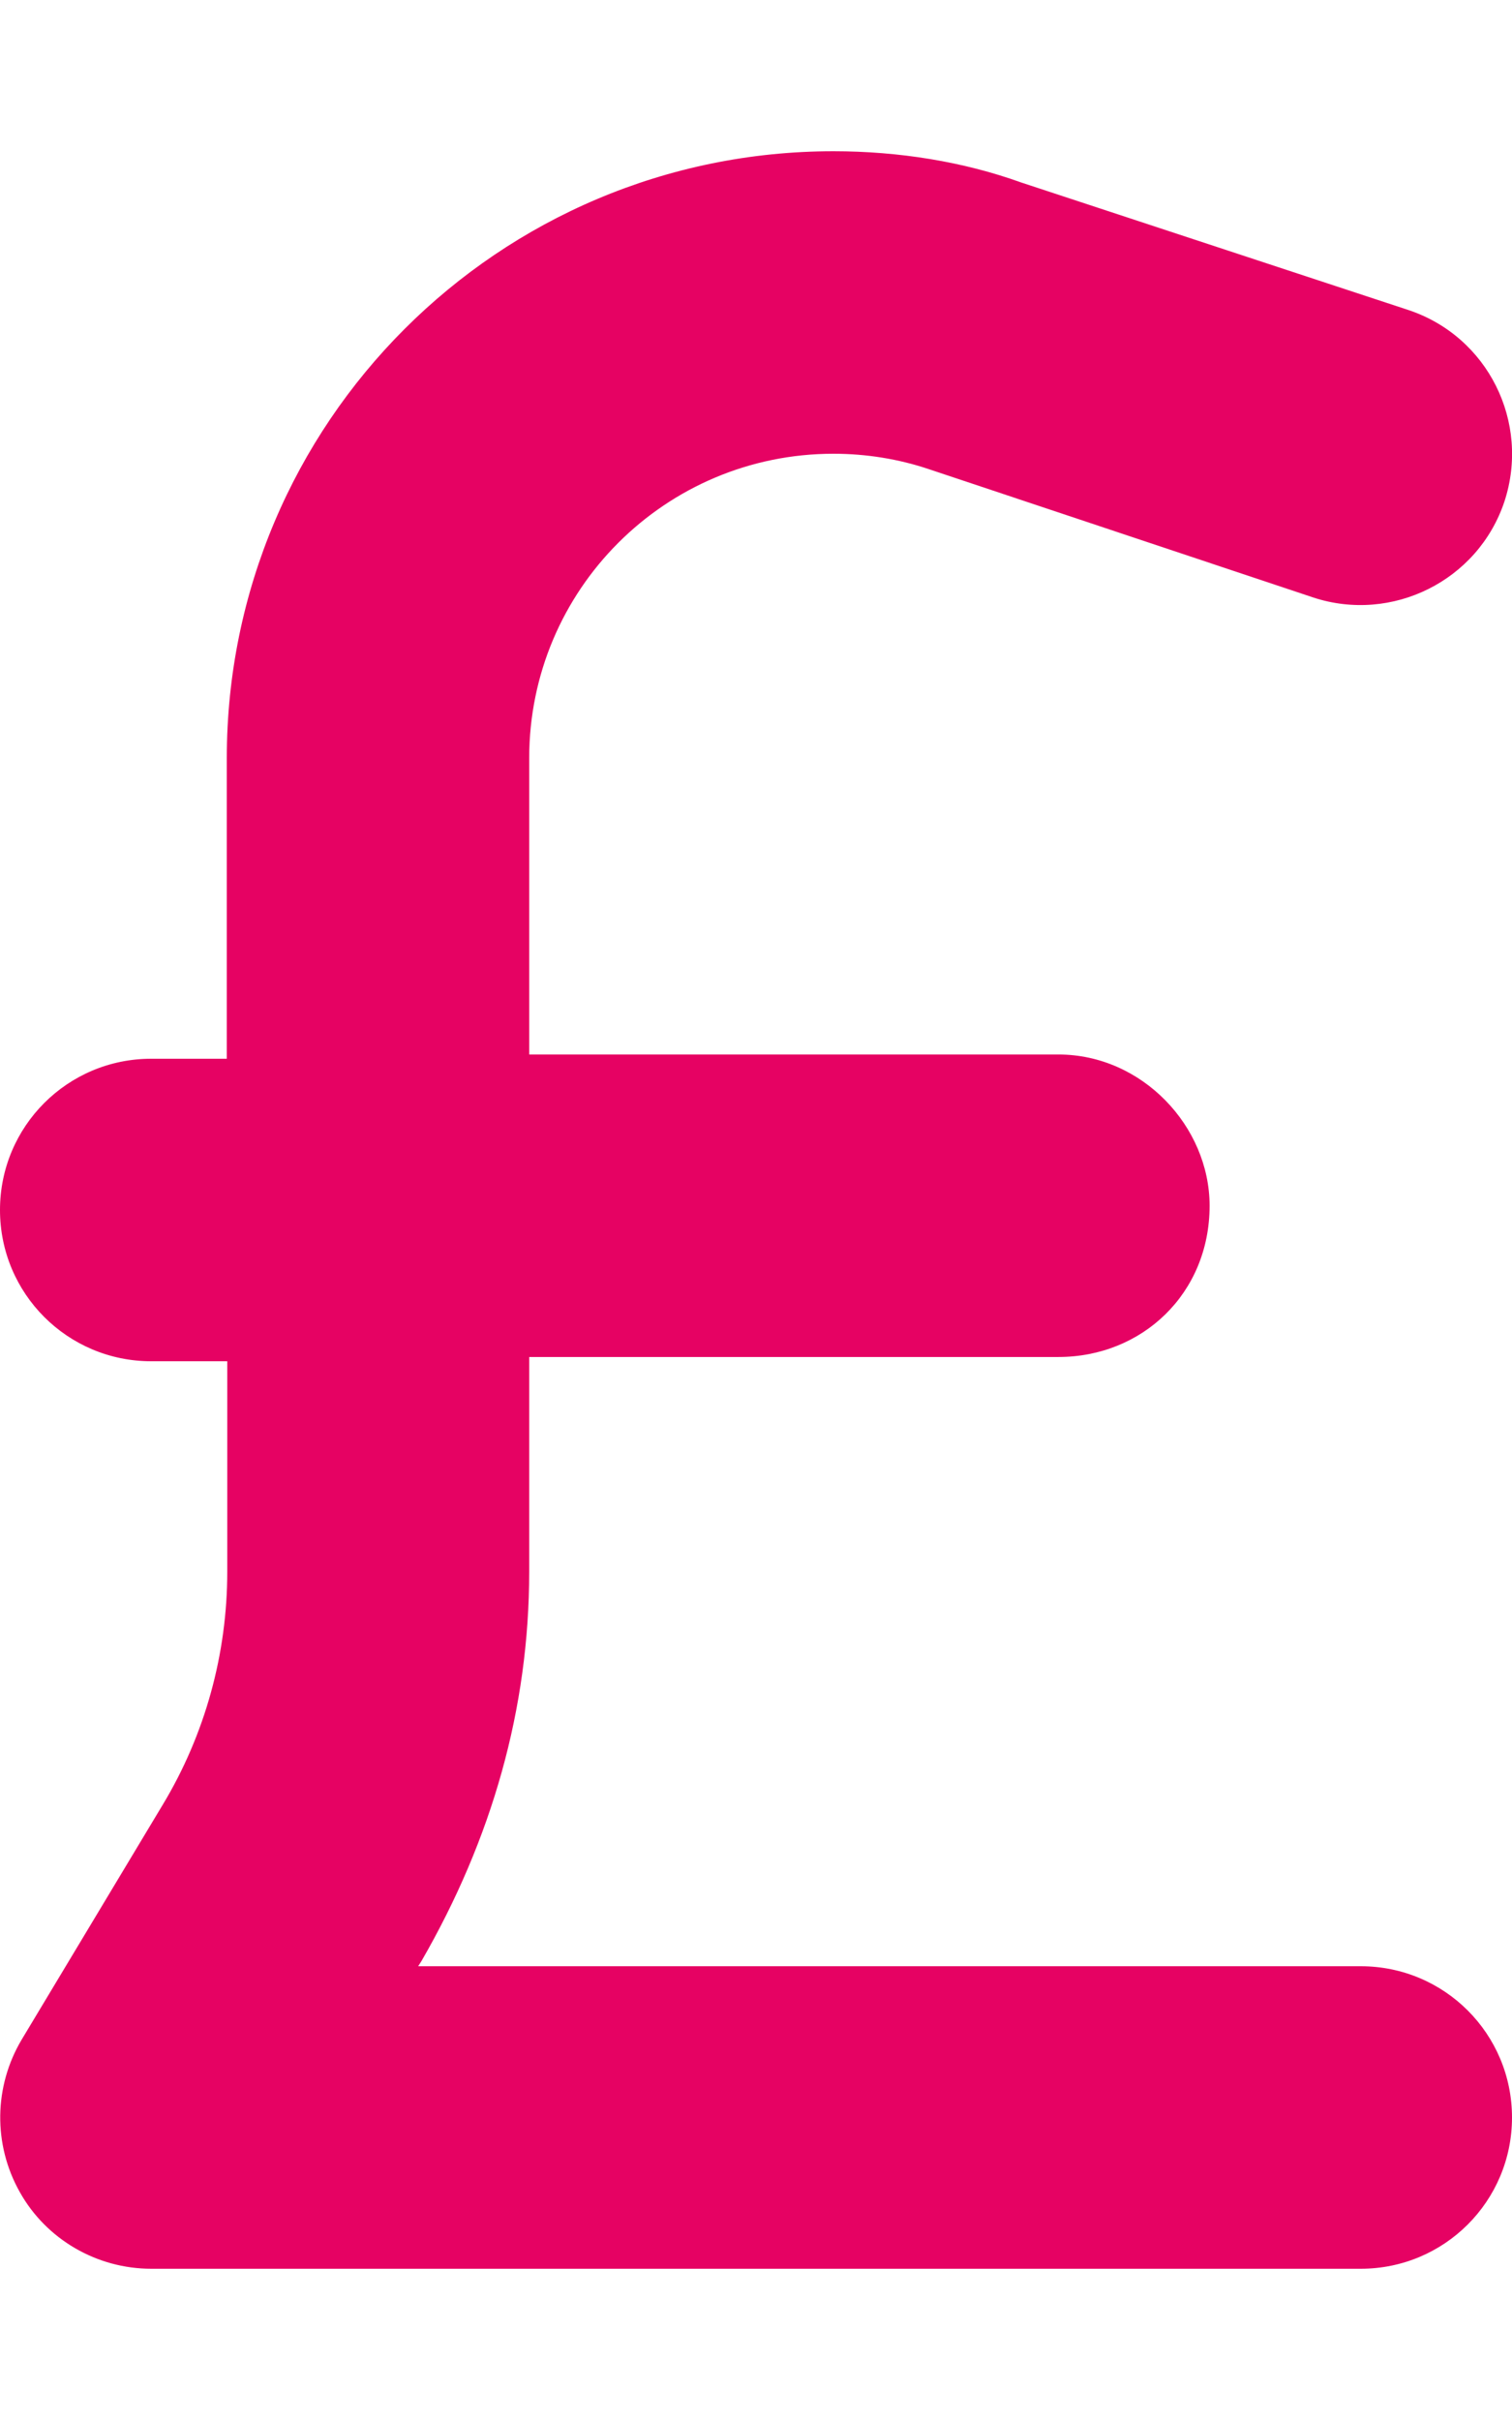 <?xml version="1.0" encoding="utf-8"?>
<!-- Generator: Adobe Illustrator 25.4.1, SVG Export Plug-In . SVG Version: 6.00 Build 0)  -->
<svg version="1.1" id="Layer_1" xmlns="http://www.w3.org/2000/svg" xmlns:xlink="http://www.w3.org/1999/xlink" x="0px" y="0px"
	 viewBox="0 0 320 512" style="enable-background:new 0 0 320 512;" xml:space="preserve">
<style type="text/css">
	.st0{fill:#E60263;}
</style>
<path class="st0" d="M112,223.1h112c17.7,0,32,15.2,32,32c0,18.6-14.3,32-32,32H112v45.4c0,29-7.9,56.6-22.8,82.4l-0.7,1.1H288
	c17.7,0,32,14.3,32,32s-14.3,32-32,32H32c-11.5,0-22.2-6.2-27.8-16.2c-5.7-10.1-5.5-22.4,0.4-32.3l29.8-49.6
	c9-14.9,13.7-32,13.7-49.4V288H32c-17.7,0-32-14.3-32-32c0-17.7,14.3-32,32-32h16v-63.6C48,89.5,105.5,32,176.4,32
	c13.8,0,27.5,2.2,39.7,6.6l82,27c16.8,5.6,25.8,23.7,20.3,40.5c-5.6,16.8-23.8,25.8-40.5,20.3l-81.2-27.1
	c-6.5-2.2-13.4-3.3-20.3-3.3c-35.6,0-64.4,28.8-64.4,64.4V223.1z"/>
</svg>
